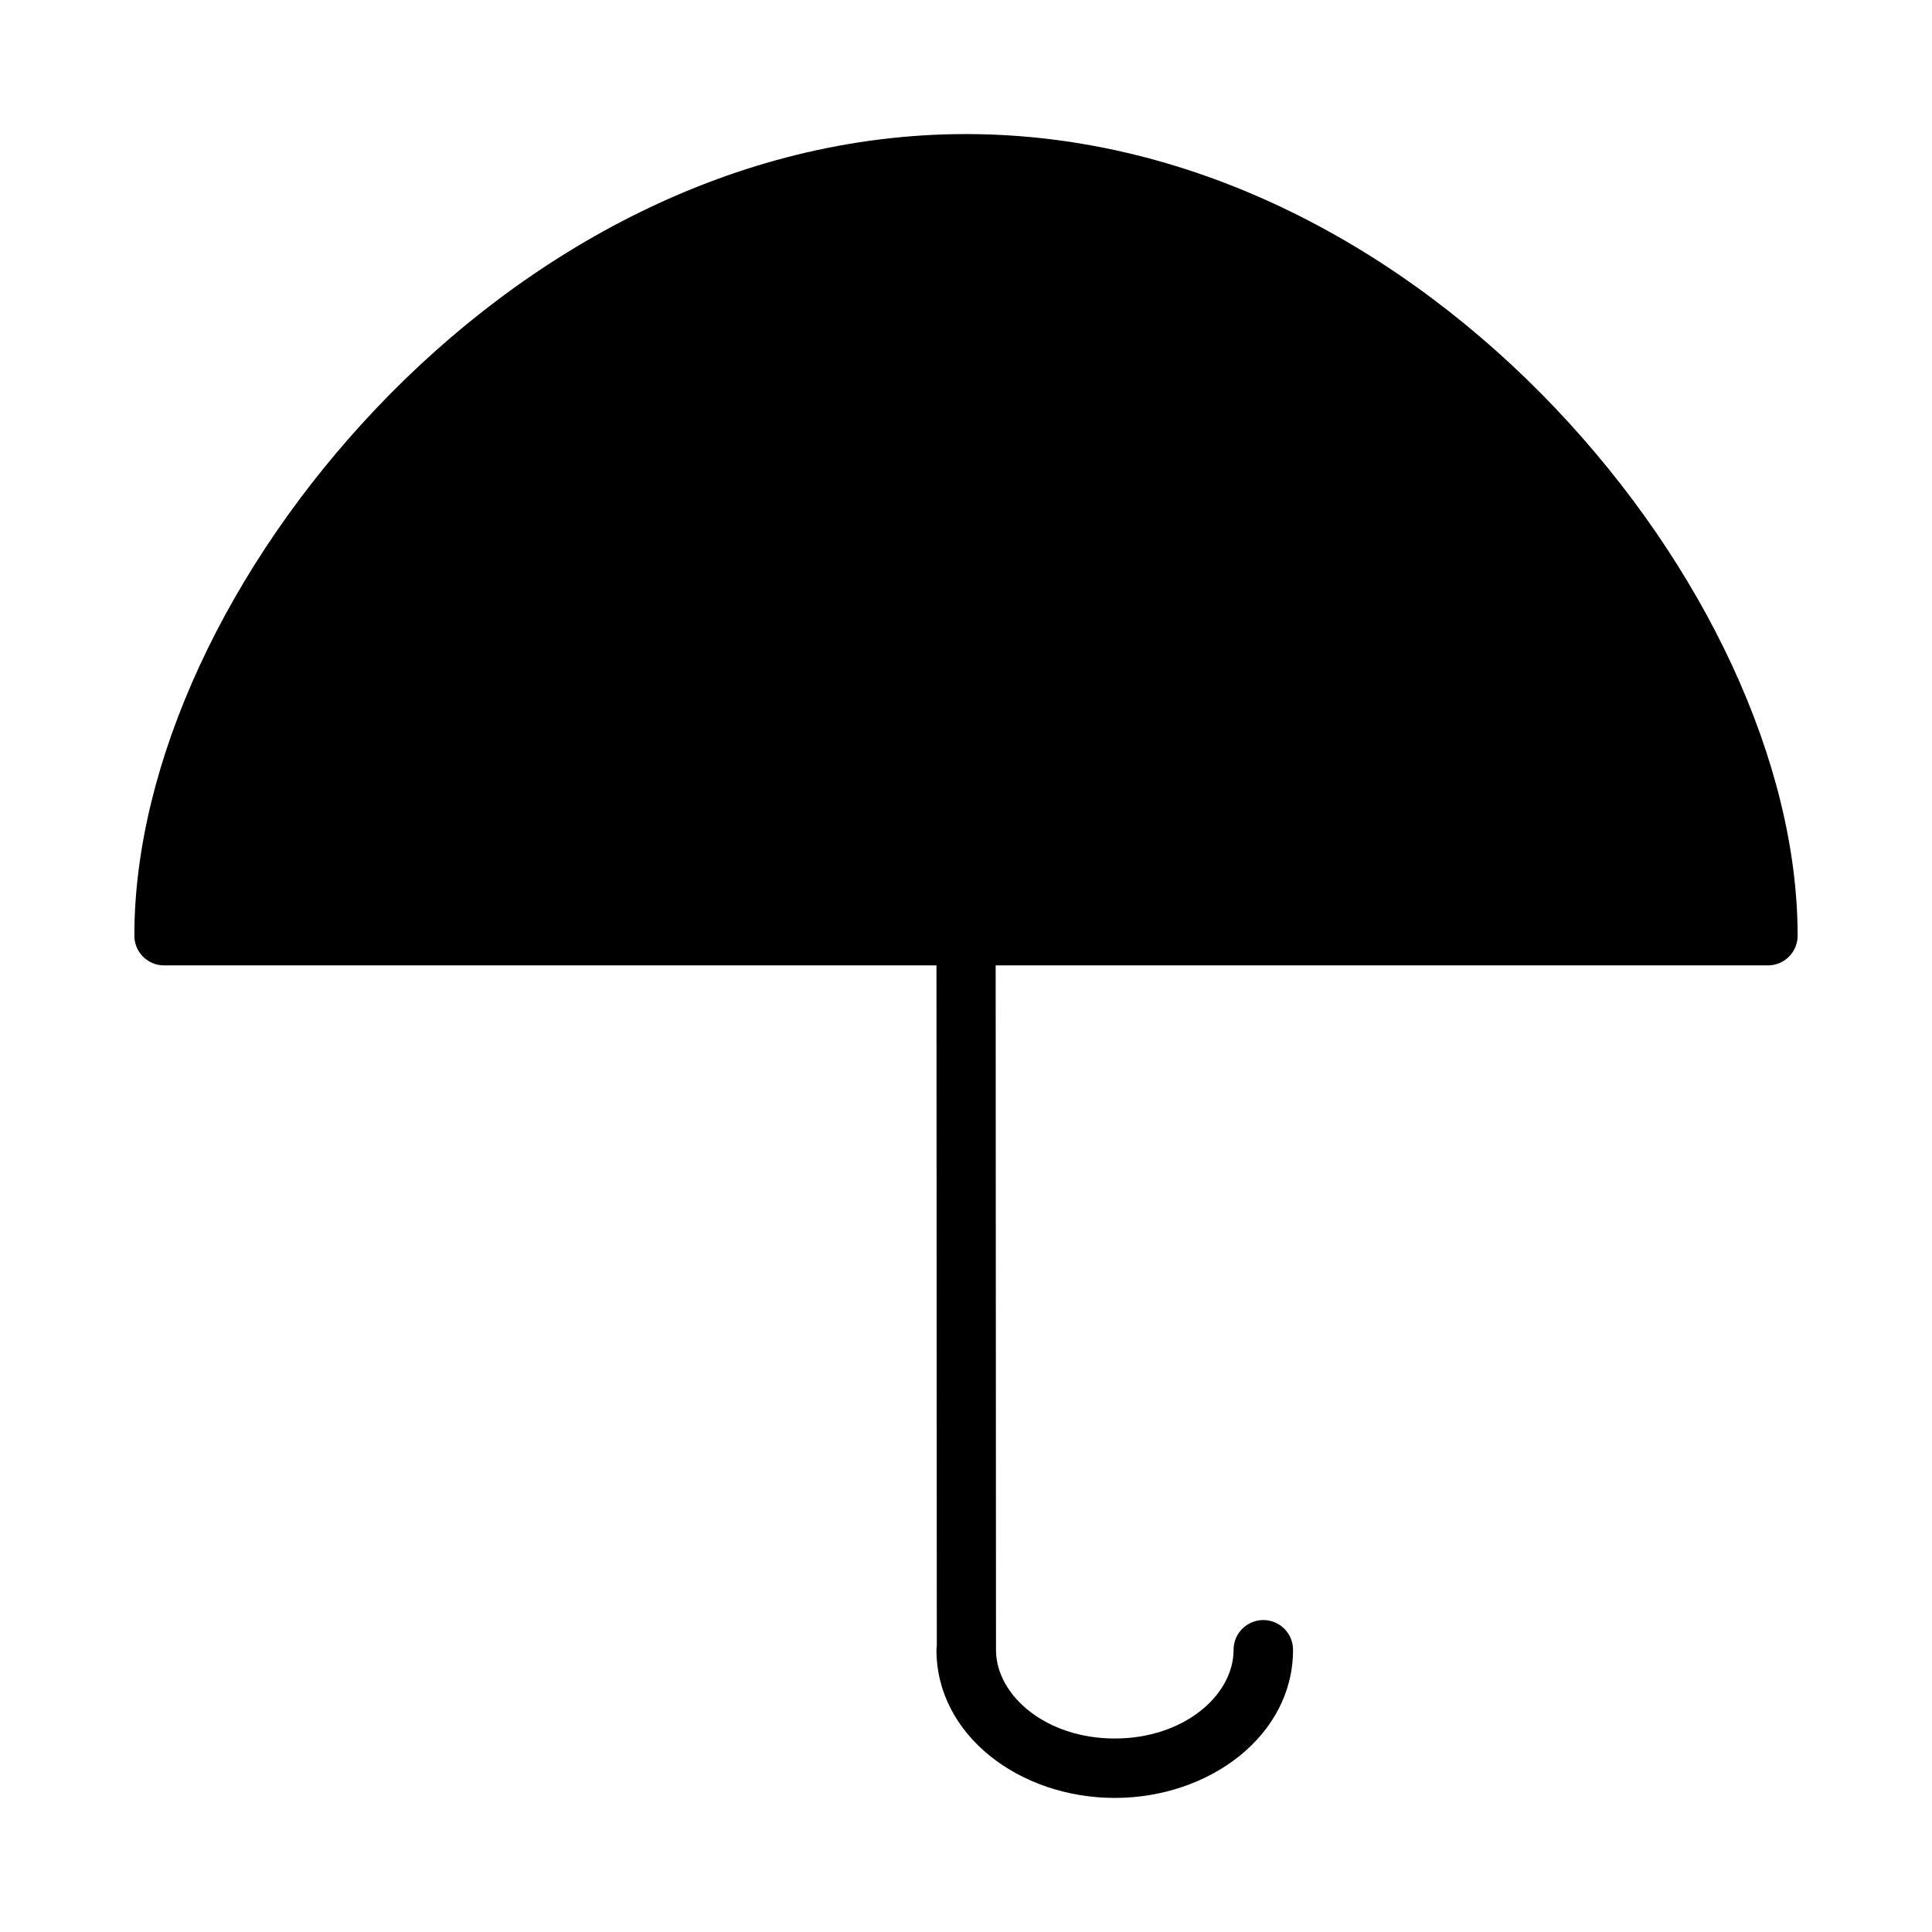 <?xml version="1.0" encoding="UTF-8"?>
<!-- Uploaded to: ICON Repo, www.svgrepo.com, Generator: ICON Repo Mixer Tools -->
<svg fill="#000000" width="800px" height="800px" version="1.1" viewBox="144 144 512 512" xmlns="http://www.w3.org/2000/svg">
 <path d="m399.97 179.53c-61.508 0.008-116.52 30.895-156.1 72.523-39.59 41.637-64.266 94.09-64.266 139.93 0.008 4.328 3.512 7.84 7.84 7.856h204.73c-0.004 0.113-0.004 0.227 0 0.34l0.09 180.13c-0.051 0.312-0.078 0.625-0.09 0.938 0 22.668 22.121 39.223 47.246 39.223 25.129 0 47.246-16.555 47.246-39.223h0.004c0.008-2.094-0.816-4.109-2.297-5.594-1.477-1.488-3.488-2.324-5.586-2.324-2.094 0-4.106 0.836-5.586 2.324-1.477 1.484-2.305 3.5-2.293 5.594 0 11.992-13.141 23.477-31.488 23.477-18.242 0-31.324-11.359-31.473-23.277v0.004c0.012-0.223 0.012-0.441 0-0.664l-0.09-180.61v0.004c0.004-0.113 0.004-0.227 0-0.34h204.63c2.09 0.008 4.098-0.816 5.578-2.289 1.484-1.473 2.32-3.477 2.324-5.566 0-45.84-24.738-98.293-64.328-139.93-39.582-41.629-94.551-72.516-156.05-72.523z"/>
</svg>